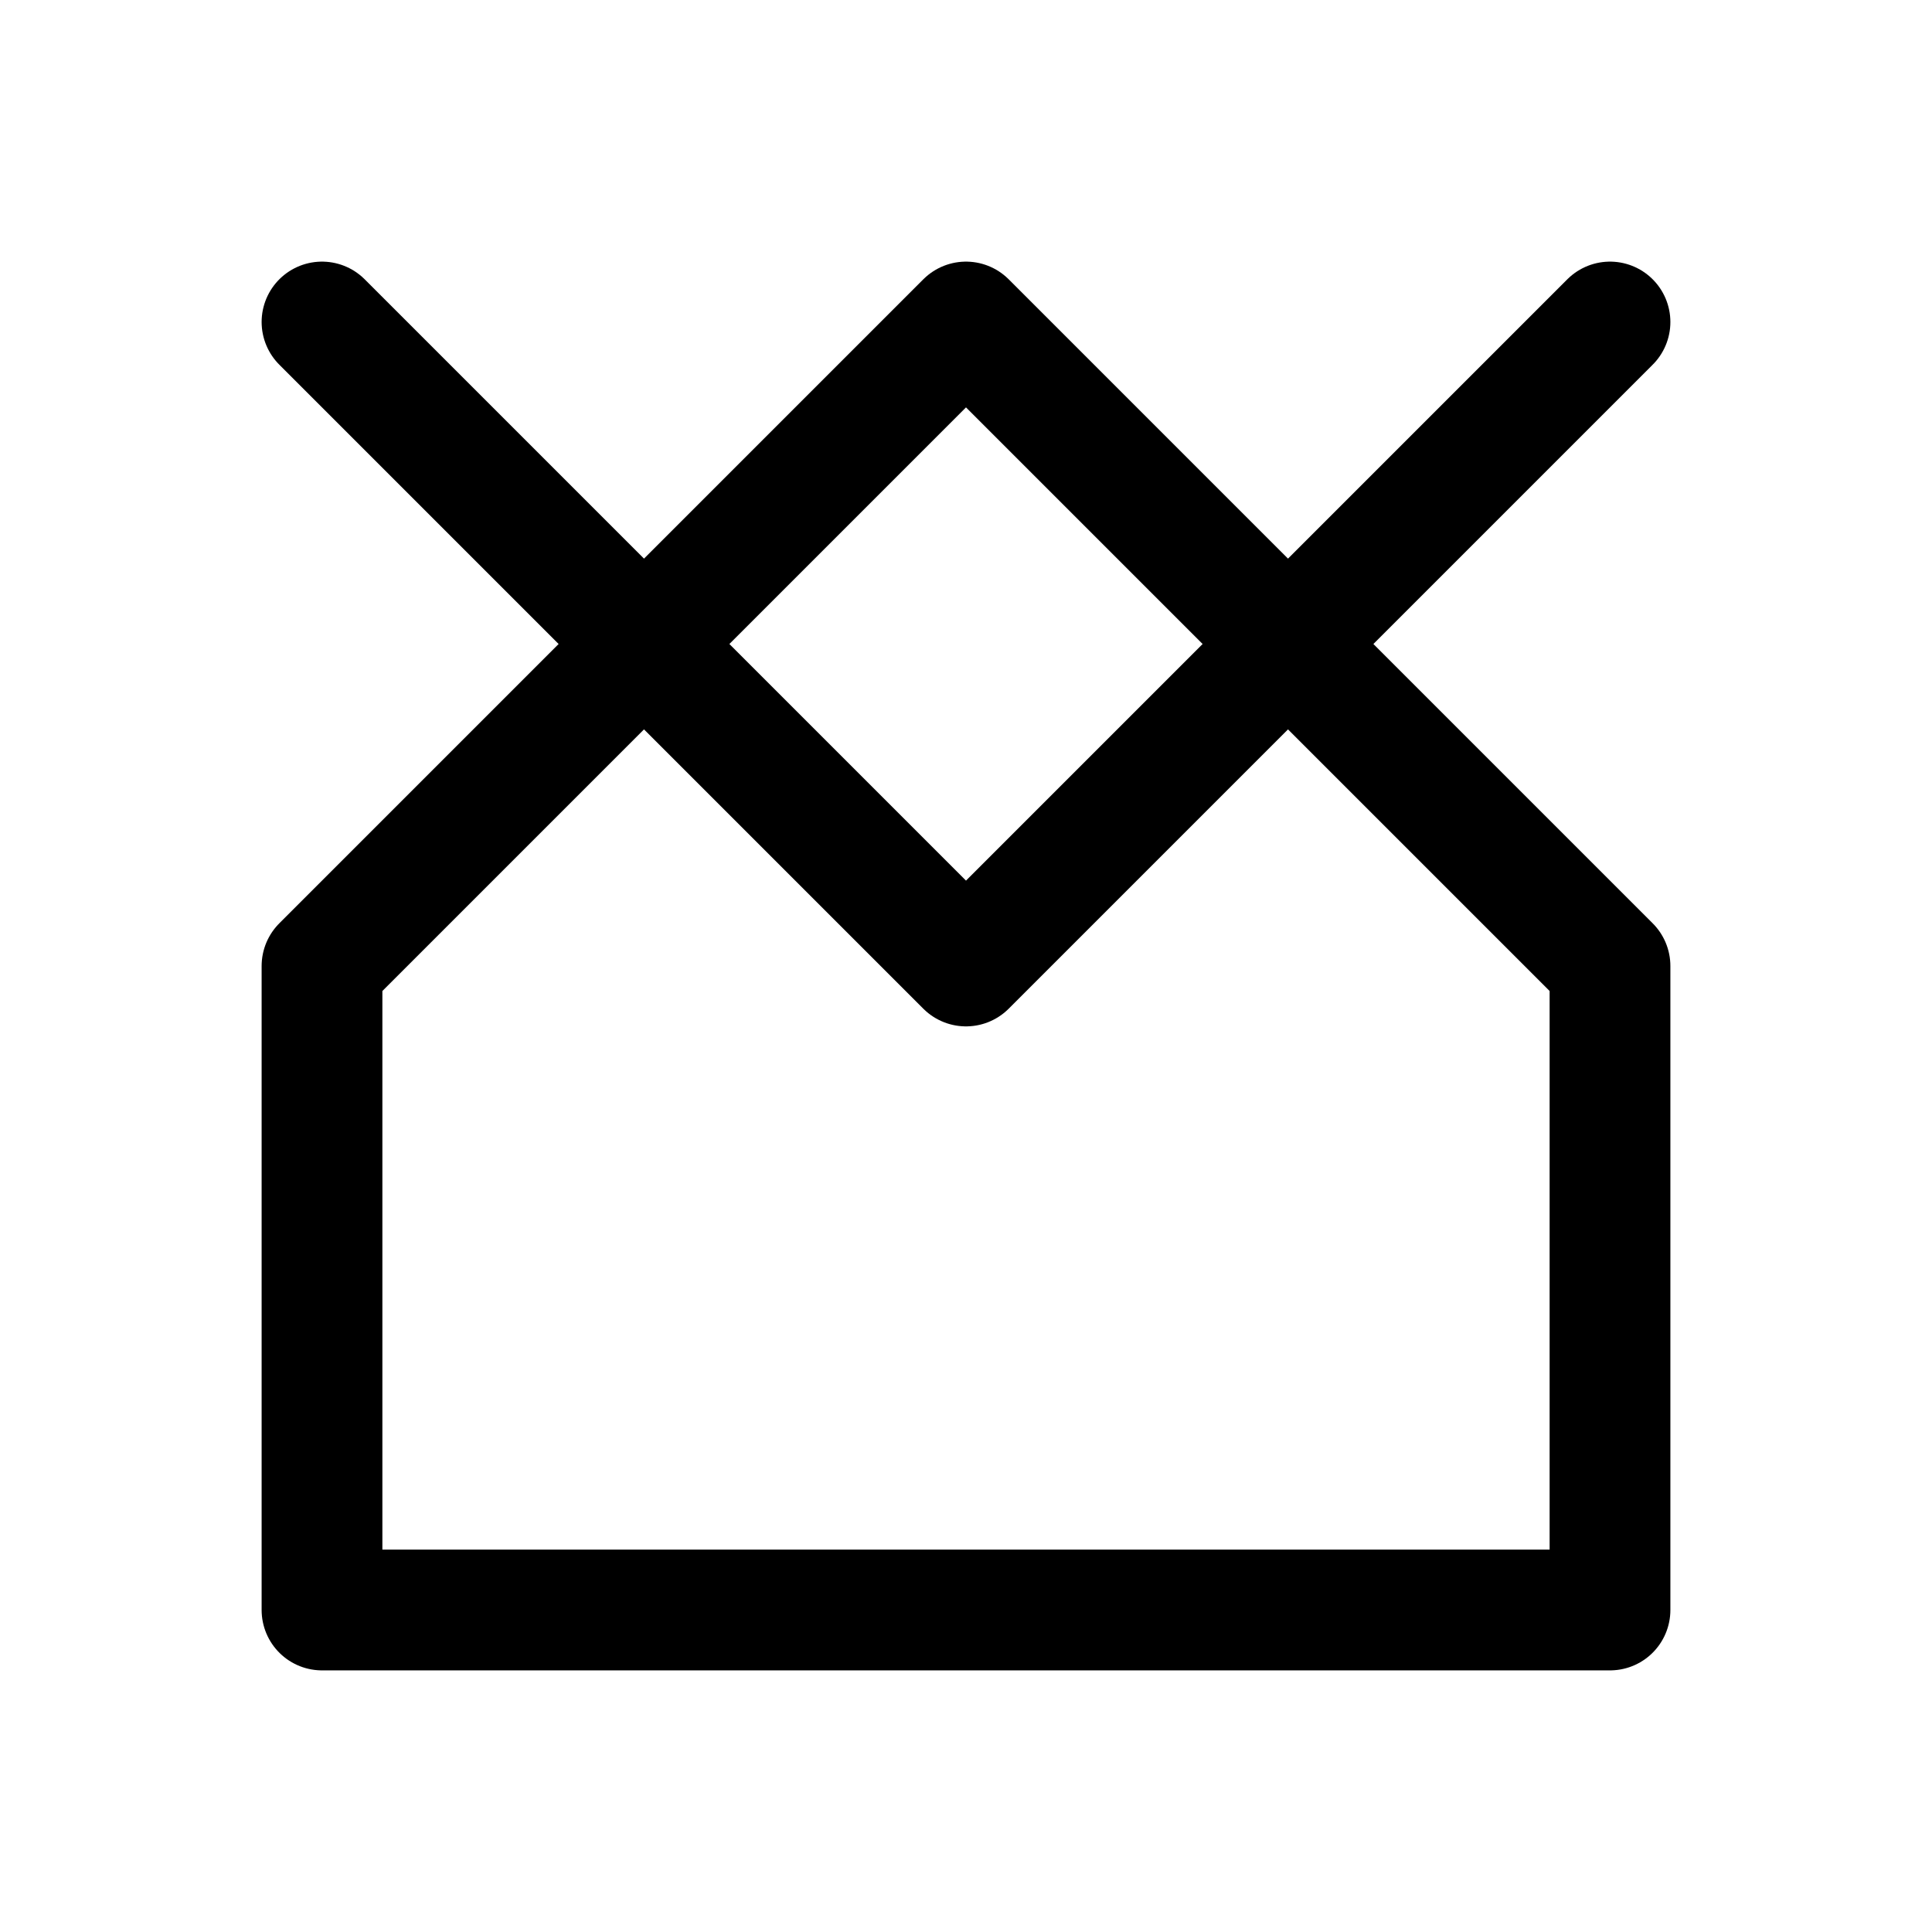 <?xml version="1.0" encoding="UTF-8"?> <svg xmlns="http://www.w3.org/2000/svg" width="90" height="90" viewBox="0 0 24 24" fill="none" stroke="black" stroke-width="1.5" stroke-linecap="round" stroke-linejoin="round"><path d="M4 4l8 8l8-8"></path><path d="M4 20v-8l8-8l8 8v8H4z"></path></svg> 